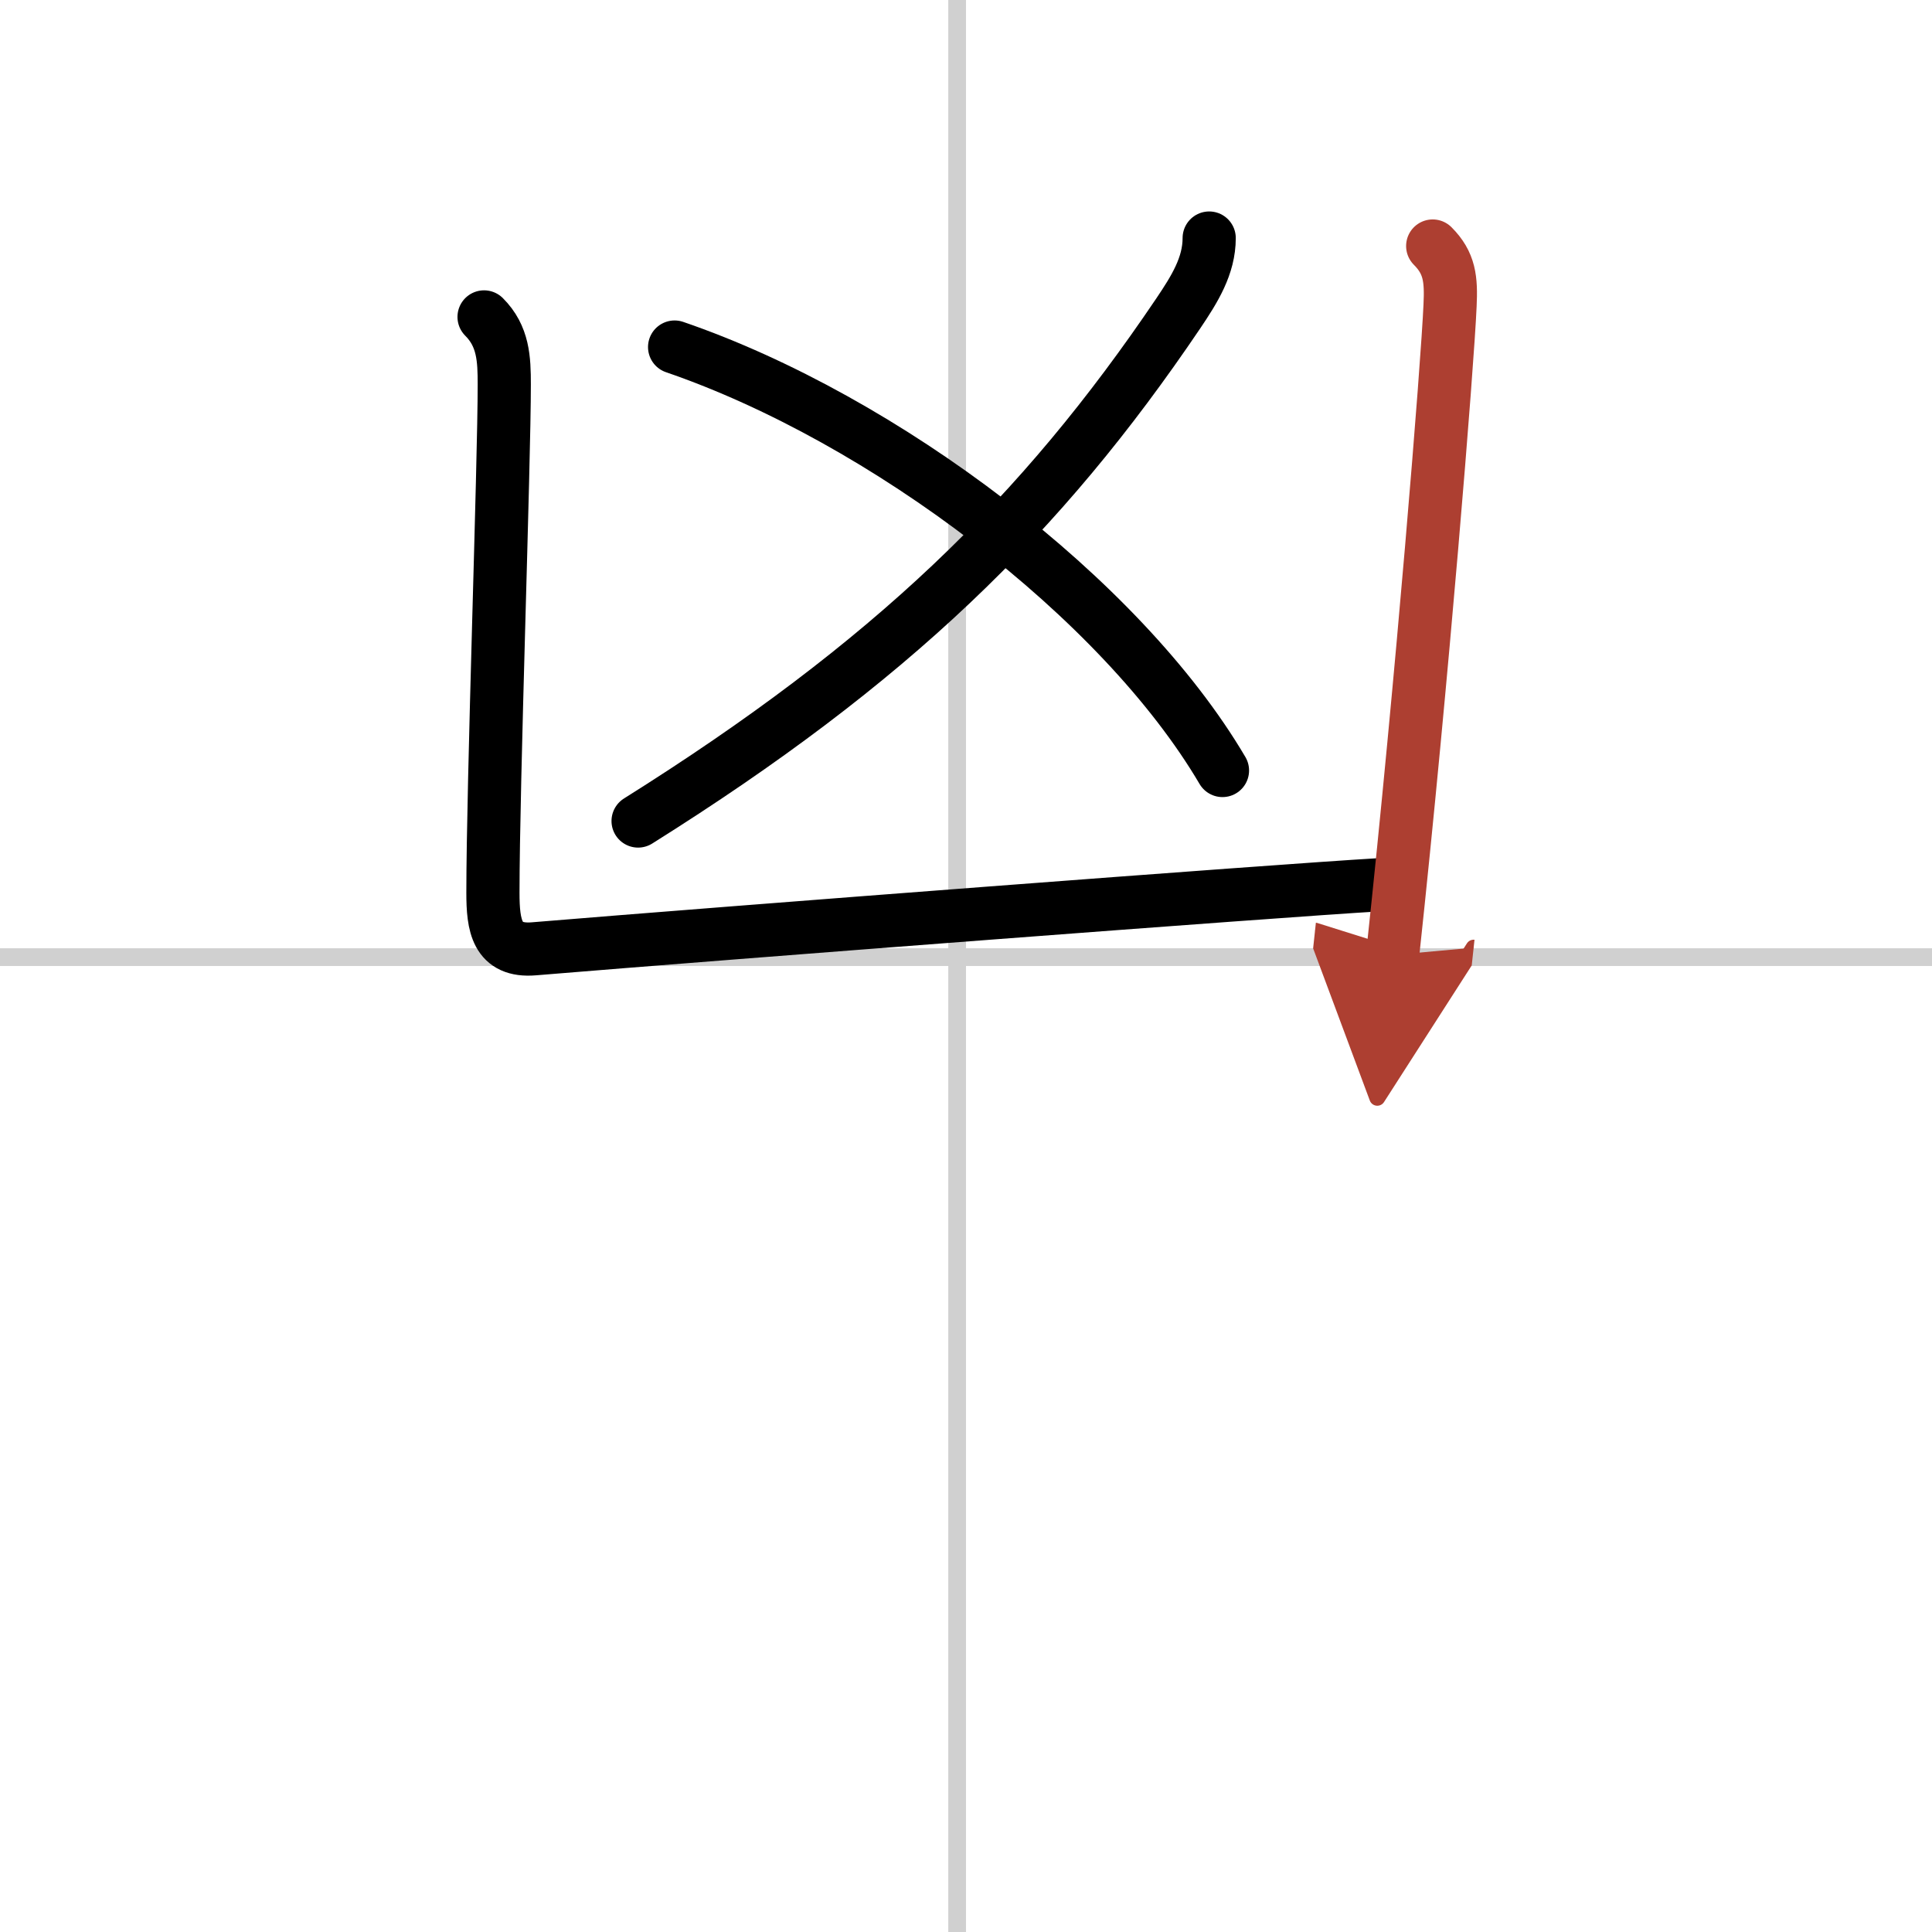 <svg width="400" height="400" viewBox="0 0 109 109" xmlns="http://www.w3.org/2000/svg"><defs><marker id="a" markerWidth="4" orient="auto" refX="1" refY="5" viewBox="0 0 10 10"><polyline points="0 0 10 5 0 10 1 5" fill="#ad3f31" stroke="#ad3f31"/></marker></defs><g fill="none" stroke="#000" stroke-linecap="round" stroke-linejoin="round" stroke-width="3"><rect width="100%" height="100%" fill="#fff" stroke="#fff"/><line x1="54" x2="54" y2="109" stroke="#d0d0d0" stroke-width="1"/><line x2="109" y1="54" y2="54" stroke="#d0d0d0" stroke-width="1"/><path d="M68.22,13.43c0,1.57-0.82,2.88-1.75,4.26C58.75,29.12,50.25,37.38,36,46.32"/><path d="m38.06 19.58c11.81 4.05 25.19 14.17 30.91 23.89"/><path d="m27.31 17.88c1.09 1.09 1.14 2.37 1.14 3.81 0 4.49-0.64 22.56-0.64 28.68 0 1.84 0.21 3.34 2.32 3.16 10.99-0.91 41.69-3.26 47.62-3.61"/><path d="m80.83 13.88c0.96 0.96 1.05 1.87 0.98 3.35-0.14 3.28-1.56 21.02-3.24 36.65" marker-end="url(#a)" stroke="#ad3f31"/></g></svg>
